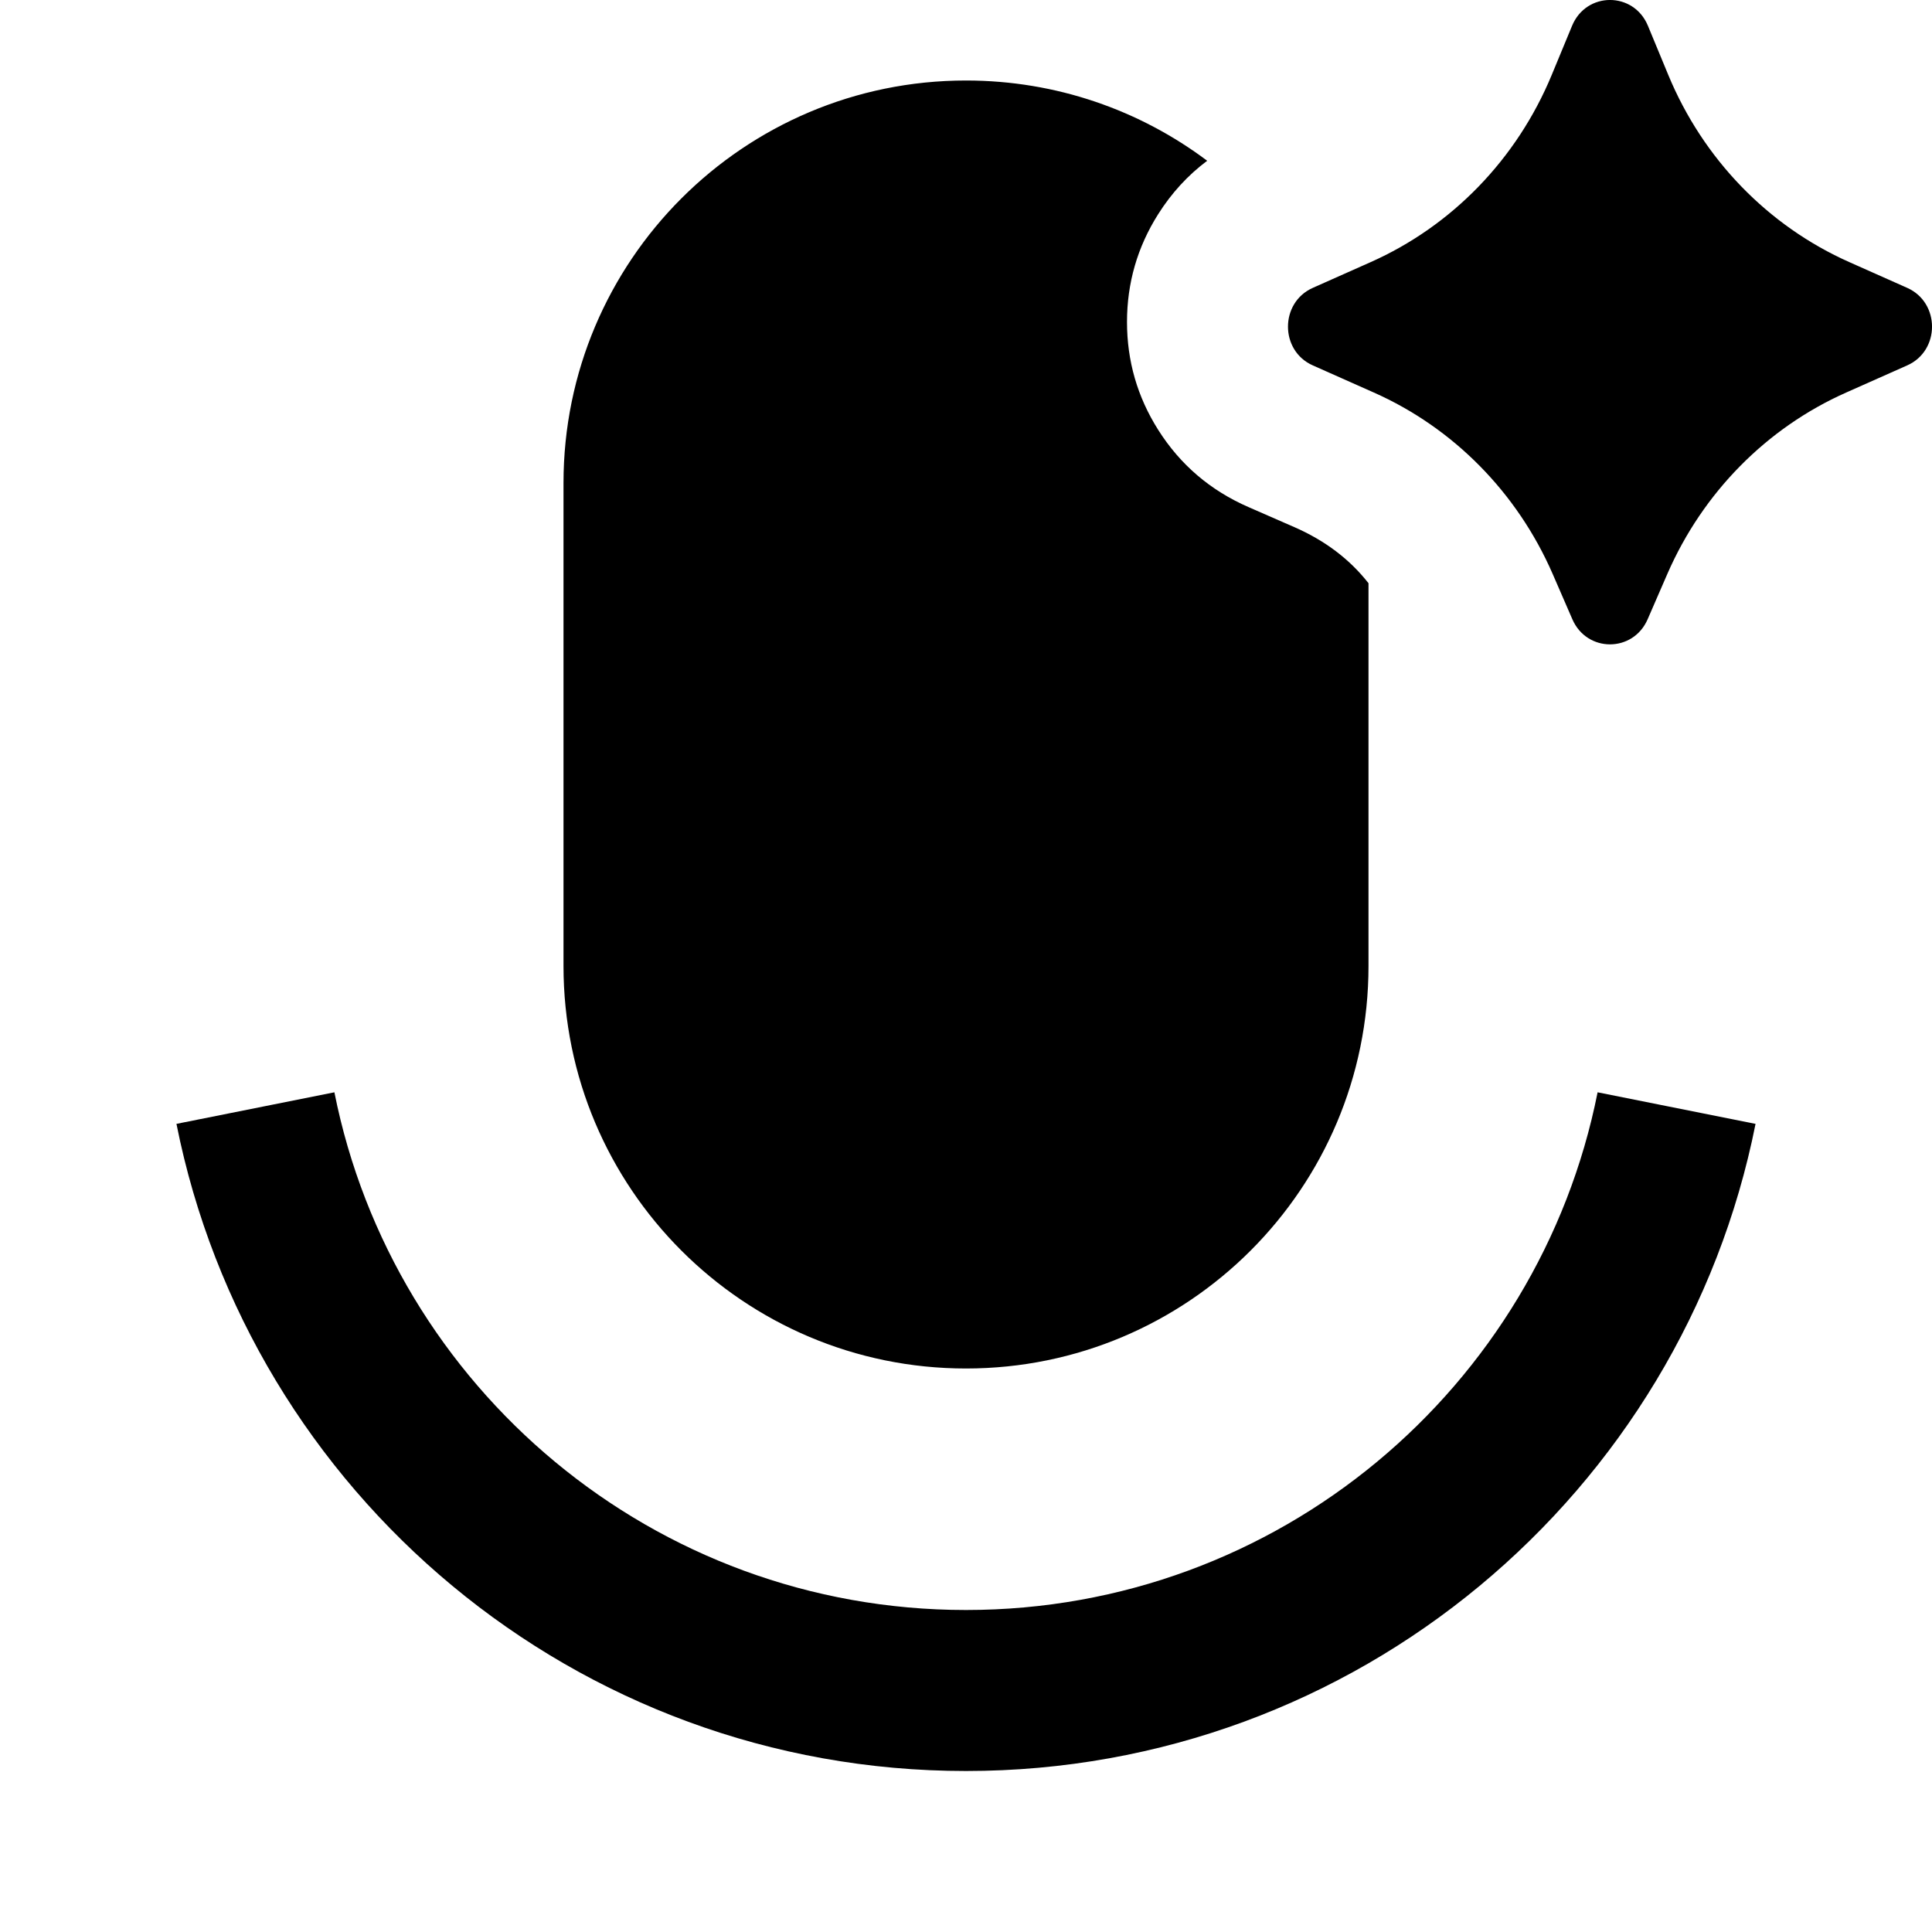 <svg viewBox="0 0 24 24" fill="currentColor" xmlns="http://www.w3.org/2000/svg"><path d="M20.467 7.694L20.713 7.128C21.153 6.119 21.945 5.316 22.932 4.877L23.692 4.539C24.103 4.357 24.103 3.759 23.692 3.576L22.975 3.257C21.962 2.807 21.156 1.974 20.724 0.931L20.471 0.32C20.294 -0.107 19.706 -0.107 19.529 0.32L19.276 0.931C18.844 1.974 18.038 2.807 17.025 3.257L16.308 3.576C15.897 3.759 15.897 4.357 16.308 4.539L17.068 4.877C18.055 5.316 18.847 6.119 19.287 7.128L19.533 7.694C19.714 8.108 20.286 8.108 20.467 7.694ZM14.387 5.339C14.661 5.773 15.036 6.093 15.511 6.3L16.076 6.547C16.457 6.713 16.765 6.945 17 7.245V12C17 14.761 14.761 17 12 17C9.239 17 7 14.761 7 12V6C7 3.239 9.239 1 12 1C13.124 1 14.162 1.371 14.996 1.997C14.756 2.177 14.553 2.398 14.387 2.661C14.129 3.069 14 3.516 14 4C14 4.484 14.129 4.931 14.387 5.339ZM2.192 13.961L4.154 13.569C4.883 17.236 8.119 20 12 20C15.881 20 19.117 17.236 19.846 13.569L21.808 13.961C20.896 18.545 16.852 22 12 22C7.149 22 3.104 18.545 2.192 13.961Z"/></svg>